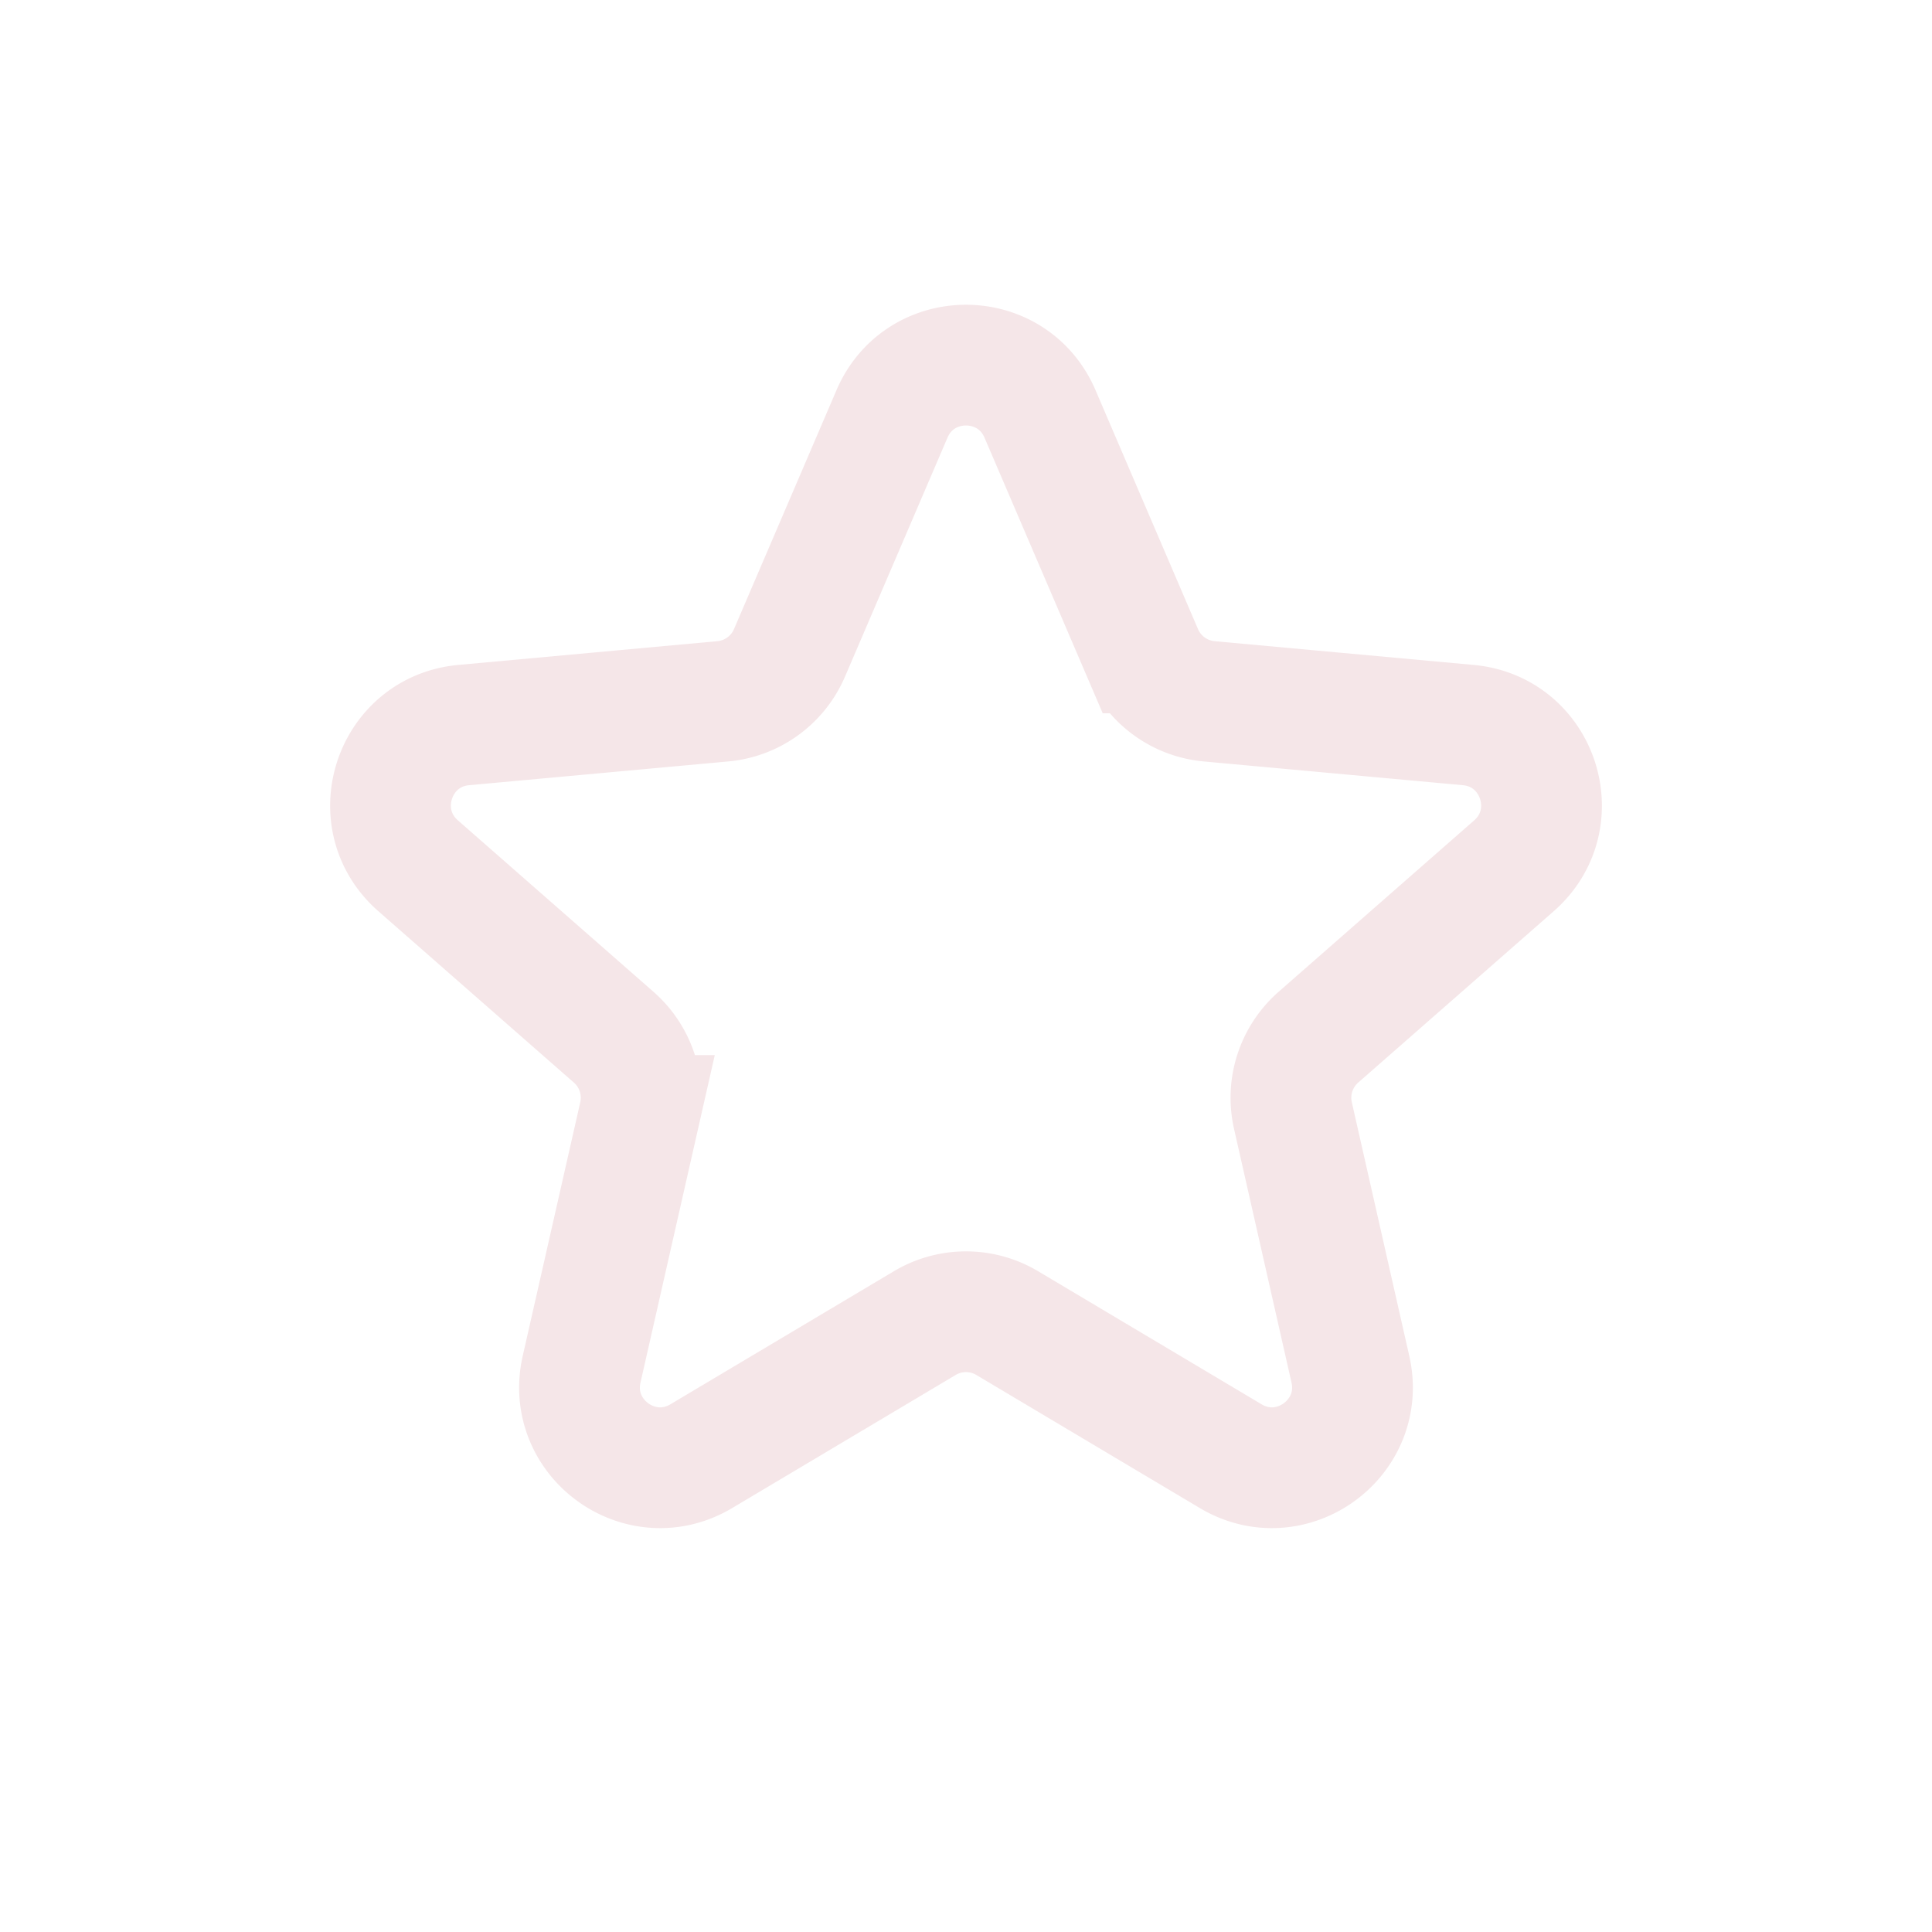  <svg viewBox="0 0 24 24" xmlns="http://www.w3.org/2000/svg" width="24" height="24" fill="none"><style>@keyframes jello{0%,to{transform:scale3d(1,1,1)}30%{transform:scale3d(1.25,.75,1)}40%{transform:scale3d(.75,1.25,1)}50%{transform:scale3d(1.15,.85,1)}65%{transform:scale3d(.95,1.05,1)}75%{transform:scale3d(1.05,.95,1)}}</style><path stroke="#f5e6e8" stroke-width="1.5" d="M11.081 5.141c.347-.807 1.491-.807 1.838 0l1.274 2.97a1 1 0 00.828.601l3.218.295c.875.08 1.229 1.168.568 1.748l-2.43 2.13a1 1 0 00-.316.972l.714 3.152c.194.857-.732 1.53-1.487 1.08l-2.776-1.653a1 1 0 00-1.024 0l-2.776 1.653c-.755.45-1.681-.223-1.487-1.08l.715-3.152a1 1 0 00-.317-.973l-2.43-2.13c-.66-.579-.307-1.667.568-1.747l3.218-.295a1 1 0 00.828-.601l1.274-2.97z" style="animation:jello 1s both infinite cubic-bezier(.69,.34,.09,.6);transform-origin:center"/></svg>